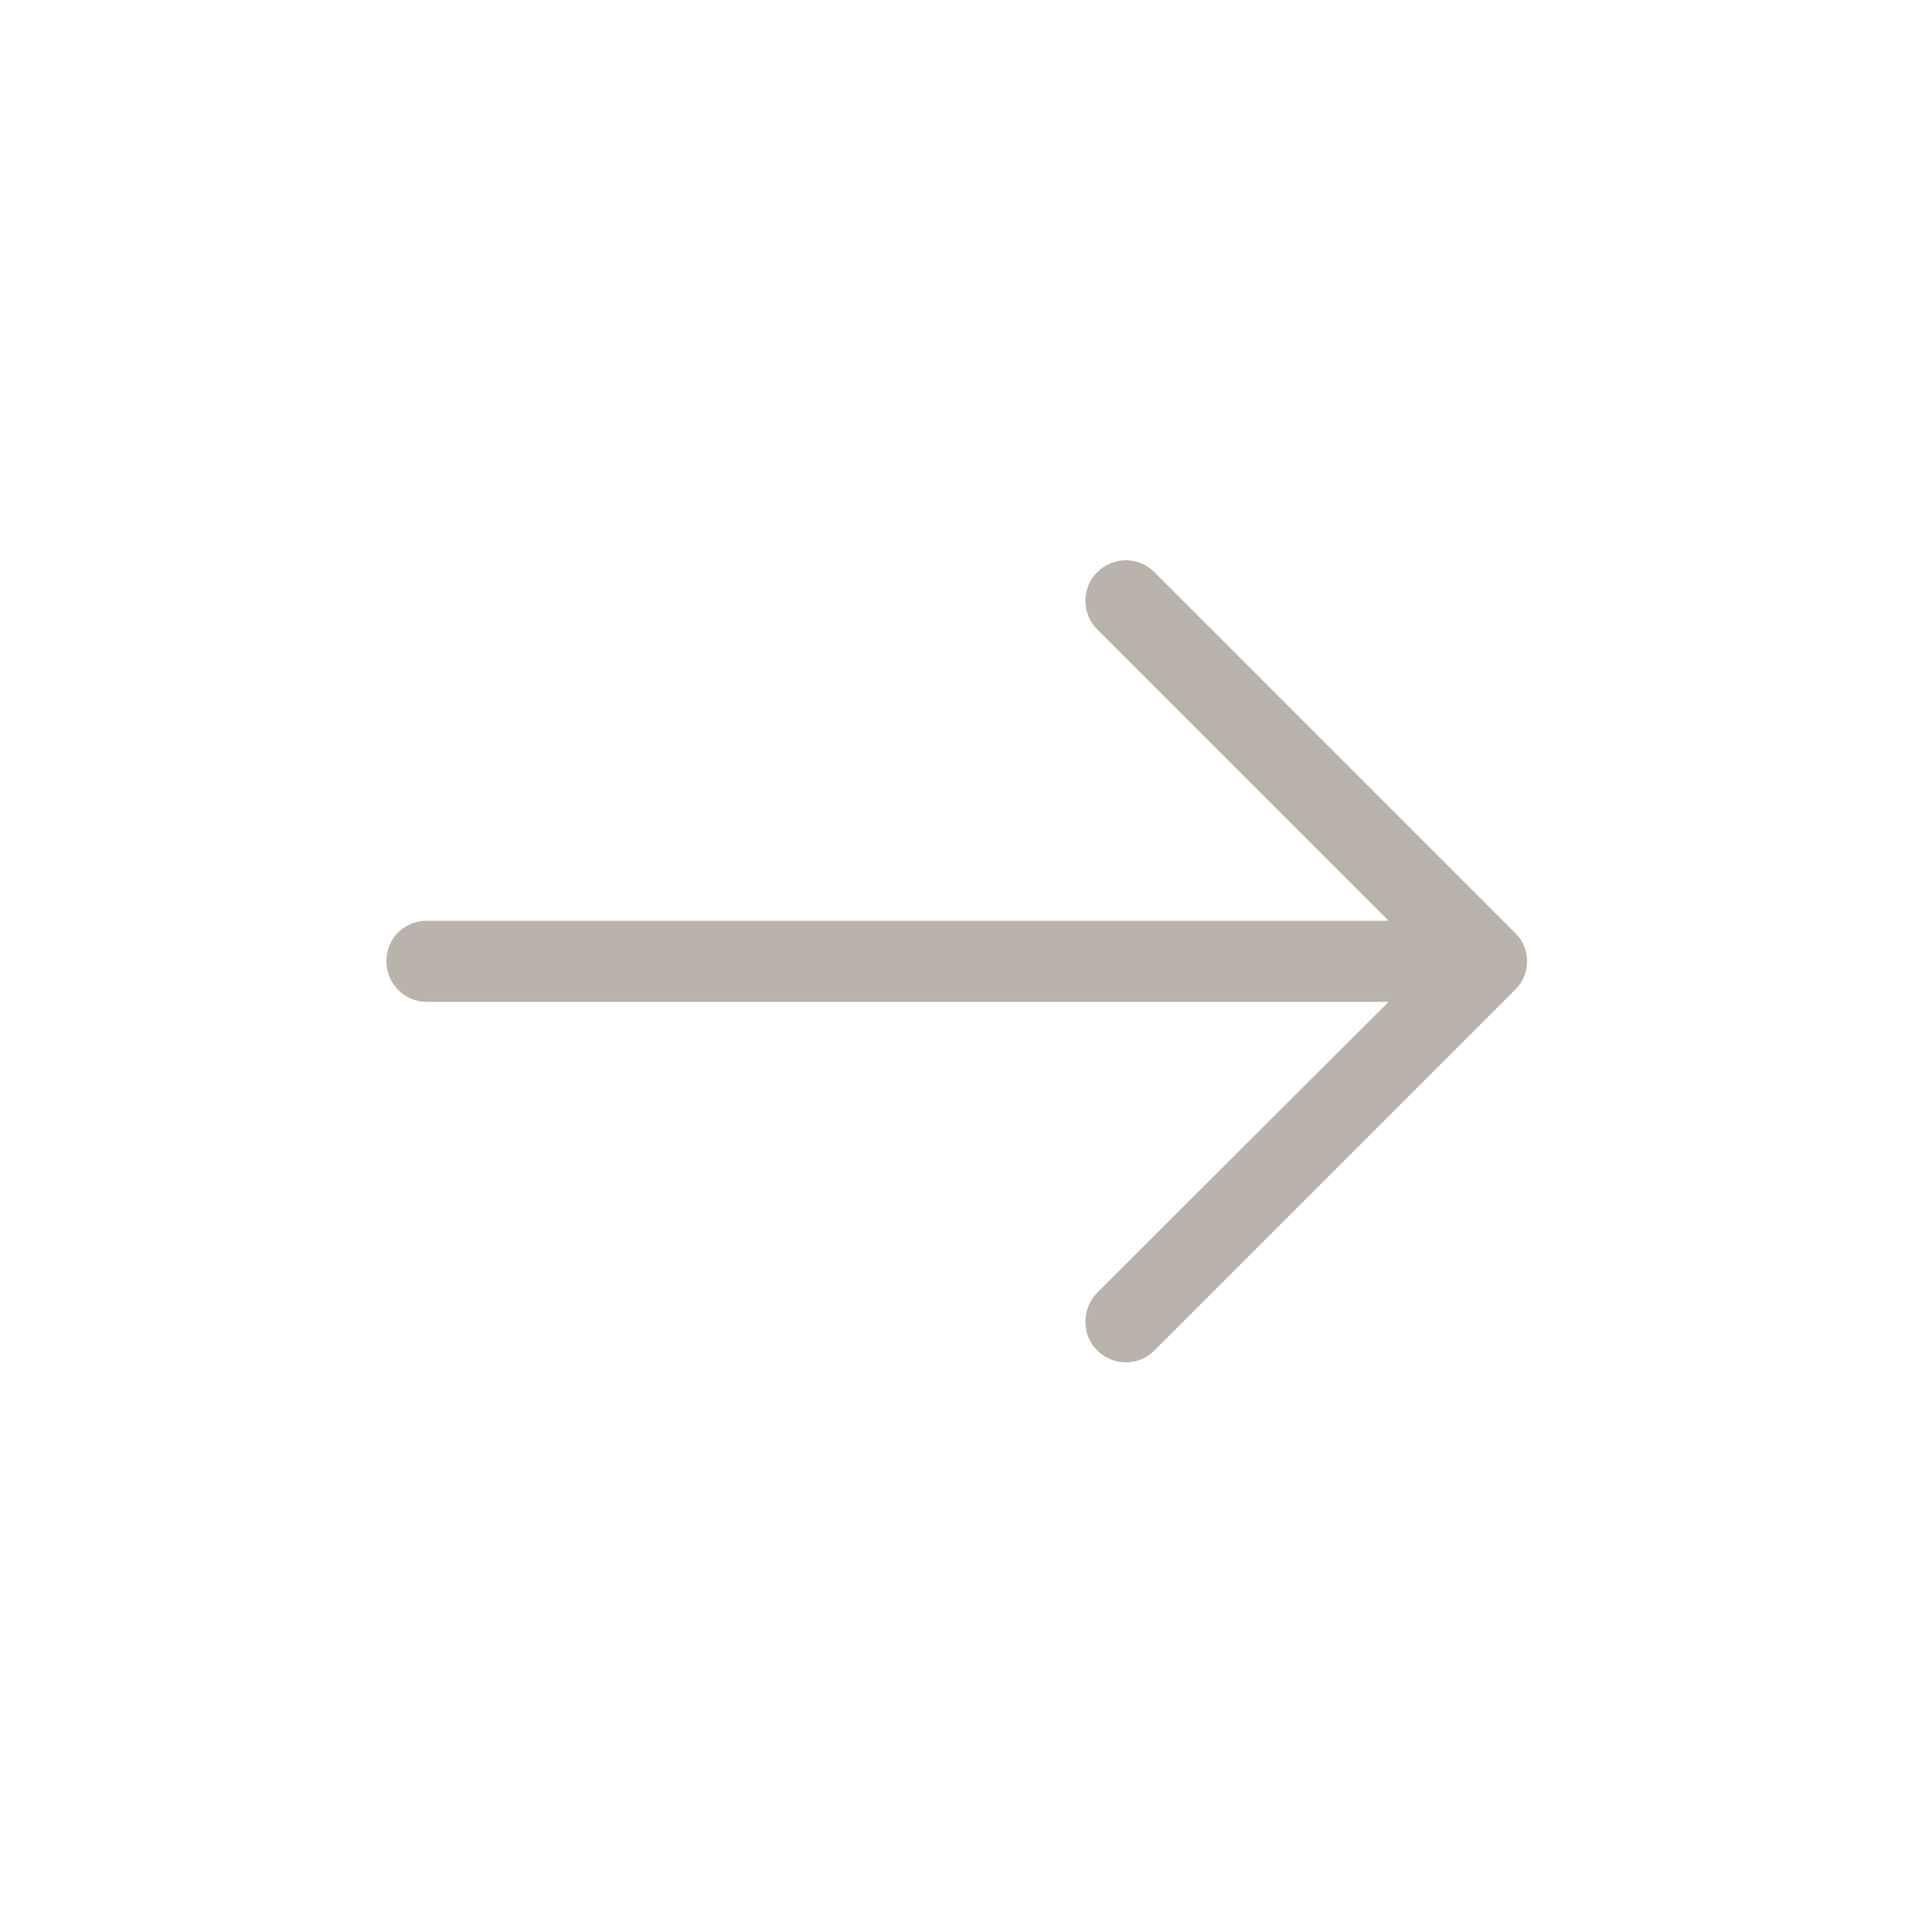 <?xml version="1.0" encoding="UTF-8"?>
<svg width="1200pt" height="1200pt" version="1.1" viewBox="0 0 1200 1200" xmlns="http://www.w3.org/2000/svg">
 <path d="m717.11 355.49c-9.652-9.988-25.719-9.988-35.707 0-9.652 9.652-9.652 25.719 0 35.348l181.05 181.06h-597.46c-13.926 0.023-24.996 11.09-24.996 25.02 0 13.926 11.07 25.355 24.996 25.355h597.46l-181.05 180.72c-9.652 9.988-9.652 26.078 0 35.707 9.988 9.988 26.078 9.988 35.707 0l223.92-223.92c9.992-9.652 9.992-25.715 0-35.348z" fill="#b9b3ab"/>
</svg>

